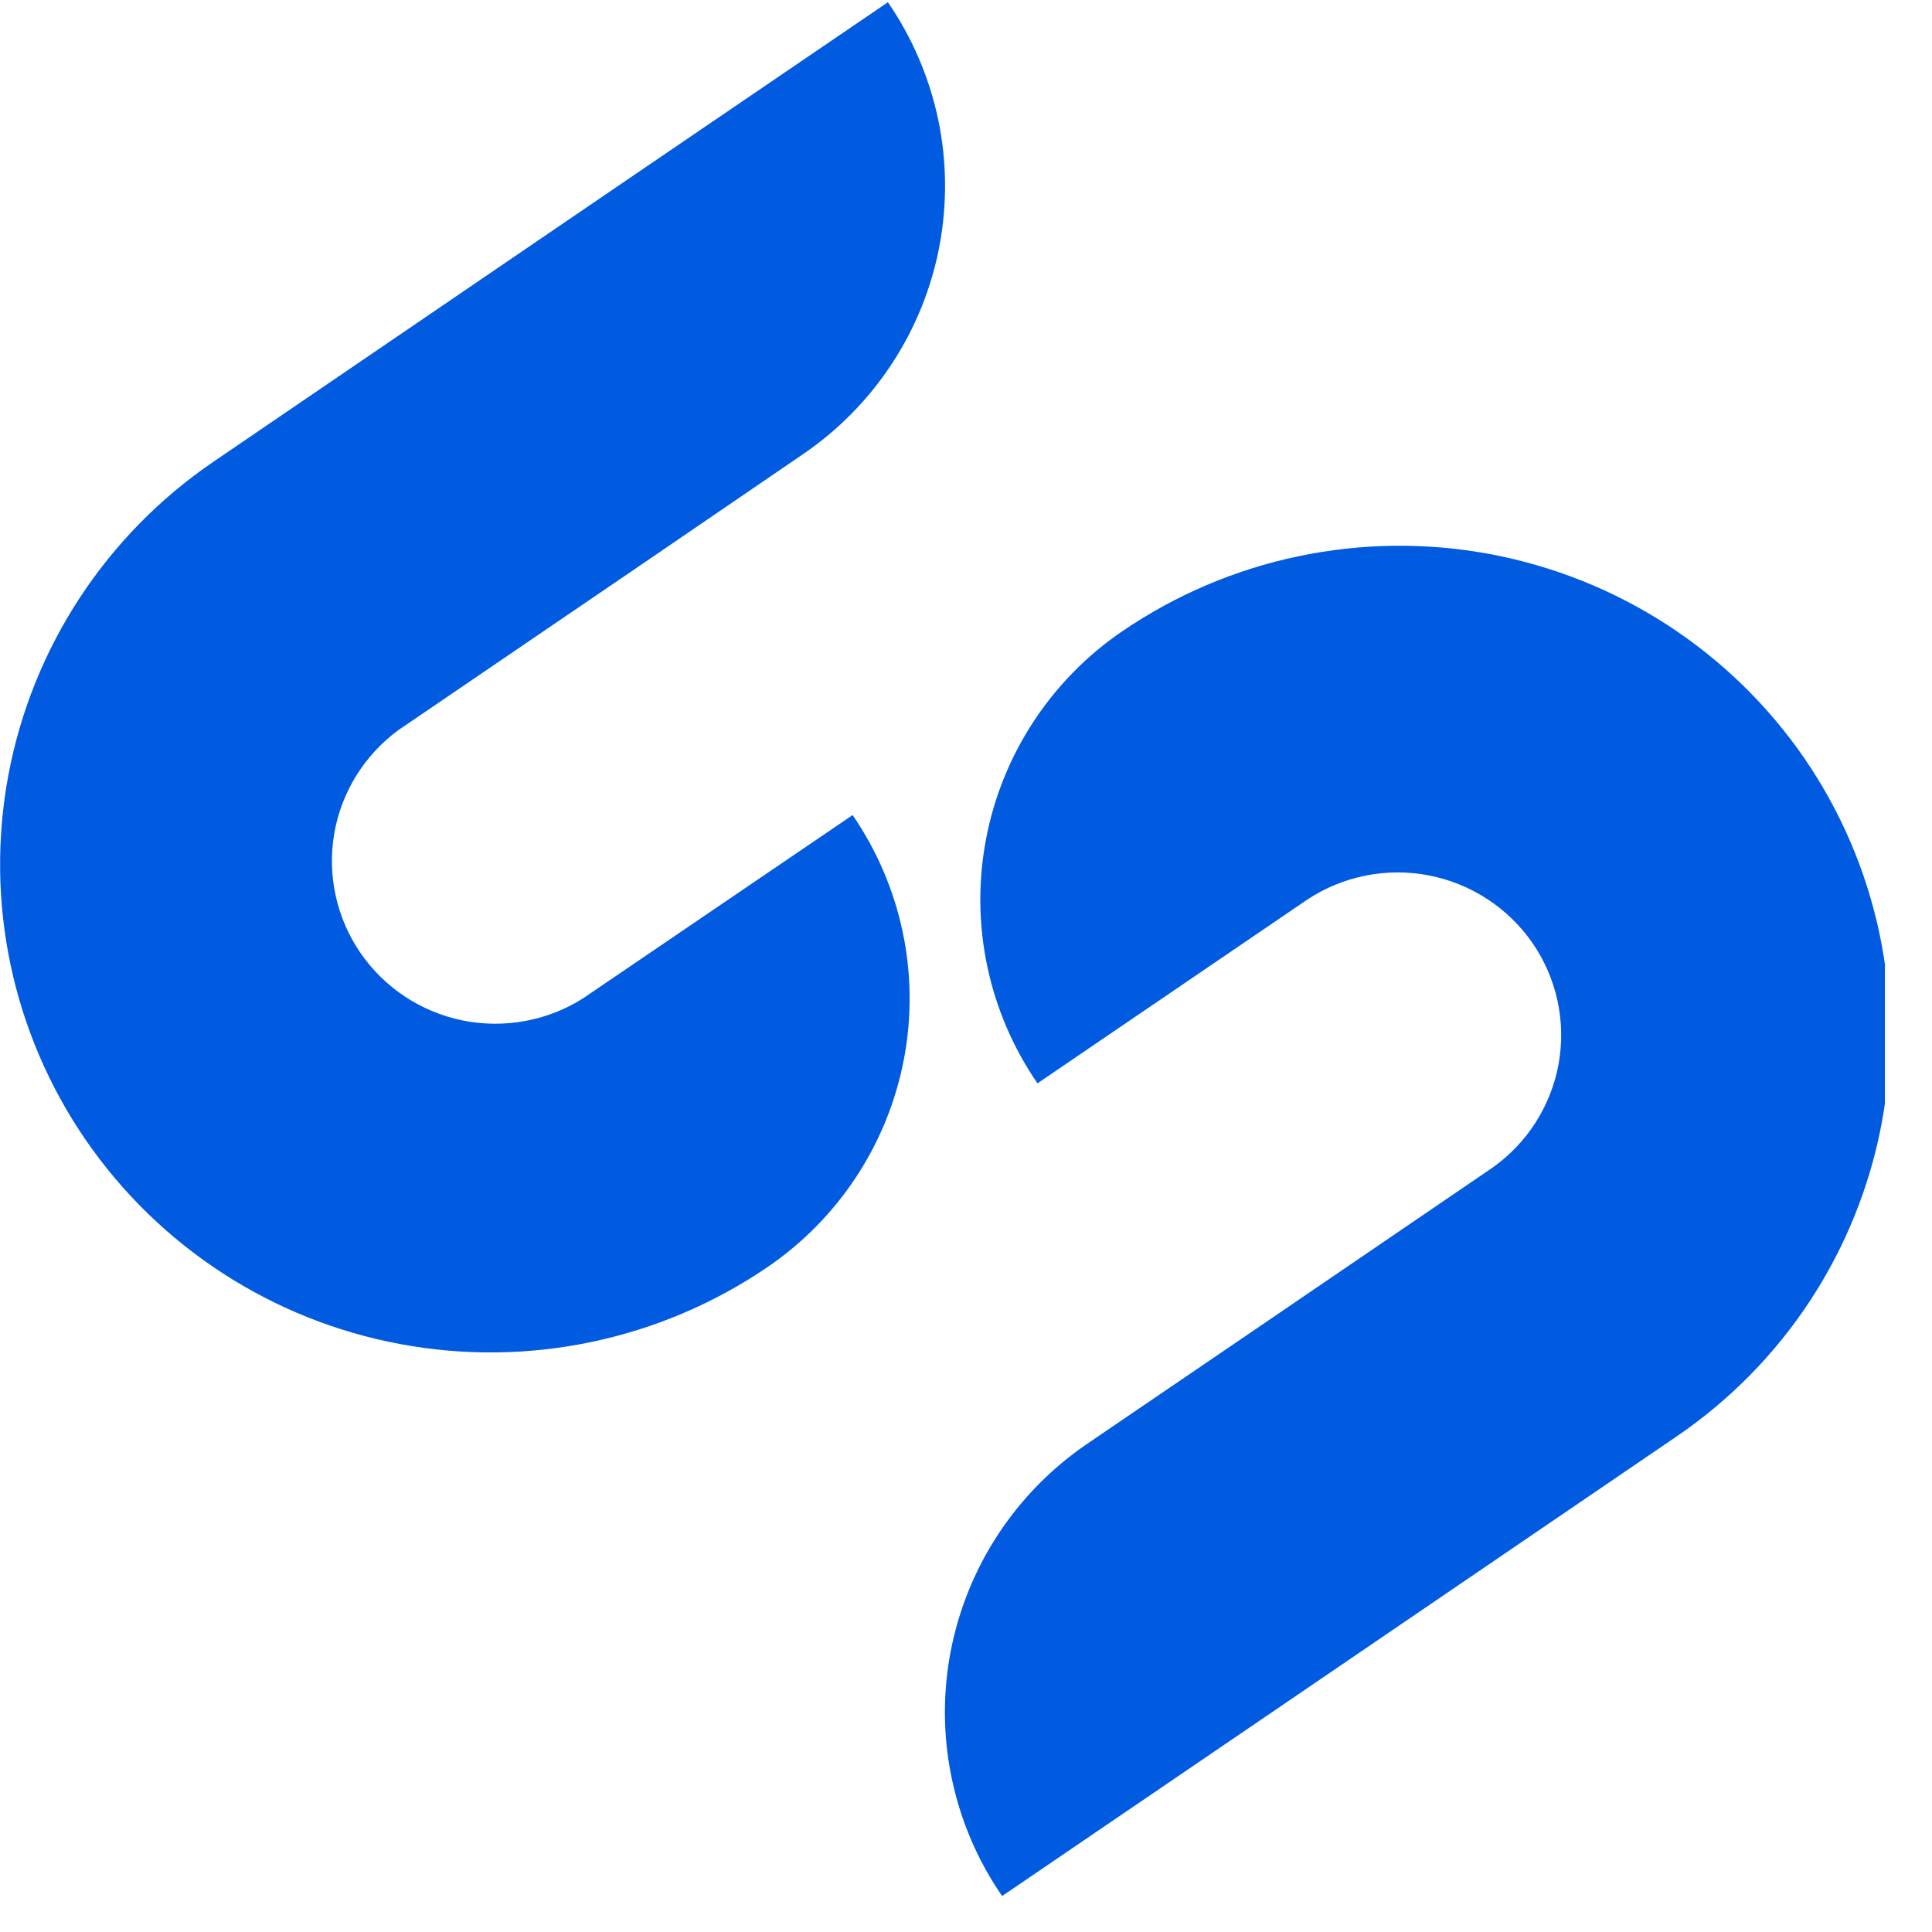 <svg width="26" height="26" viewBox="0 0 26 26" fill="none" xmlns="http://www.w3.org/2000/svg">
<g clip-path="url(#clip0_1204_6)">
<path d="M10.329 17.052C11.29 16.396 11.951 15.387 12.166 14.246C12.381 13.106 12.132 11.927 11.474 10.969L7.842 13.438C7.361 13.741 6.78 13.846 6.222 13.732C5.664 13.617 5.173 13.292 4.851 12.824C4.53 12.357 4.403 11.783 4.497 11.224C4.592 10.665 4.901 10.165 5.359 9.827L8.674 7.569L10.804 6.114C11.281 5.789 11.688 5.375 12.004 4.893C12.319 4.412 12.537 3.873 12.643 3.308C12.749 2.743 12.743 2.163 12.624 1.6C12.504 1.038 12.275 0.504 11.949 0.03L8.318 2.502L2.872 6.214C1.428 7.198 0.436 8.713 0.114 10.425C-0.208 12.137 0.166 13.906 1.155 15.343C2.144 16.78 3.666 17.768 5.386 18.088C7.107 18.409 8.884 18.036 10.329 17.052Z" fill="#005BE0"/>
<path d="M15.106 8.493C14.143 9.149 13.482 10.159 13.268 11.301C13.053 12.442 13.303 13.621 13.962 14.579L17.592 12.107C18.074 11.788 18.662 11.671 19.229 11.781C19.797 11.891 20.298 12.219 20.625 12.693C20.952 13.168 21.077 13.752 20.975 14.318C20.872 14.884 20.55 15.388 20.078 15.719L16.764 17.978L14.631 19.43C14.154 19.755 13.746 20.17 13.431 20.651C13.115 21.133 12.898 21.672 12.791 22.237C12.685 22.802 12.691 23.383 12.811 23.945C12.93 24.508 13.159 25.042 13.486 25.516L17.117 23.043L22.563 19.331C23.278 18.844 23.89 18.221 24.363 17.499C24.836 16.776 25.162 15.968 25.322 15.12C25.481 14.272 25.471 13.402 25.292 12.558C25.113 11.714 24.769 10.913 24.28 10.201C23.79 9.49 23.164 8.881 22.438 8.41C21.712 7.939 20.9 7.615 20.048 7.456C19.196 7.298 18.321 7.308 17.473 7.486C16.625 7.663 15.821 8.006 15.106 8.493Z" fill="#005BE0"/>
</g>
<defs>
<clipPath id="clip0_1204_6">
<rect width="25.366" height="26" fill="white"/>
</clipPath>
</defs>
</svg>
